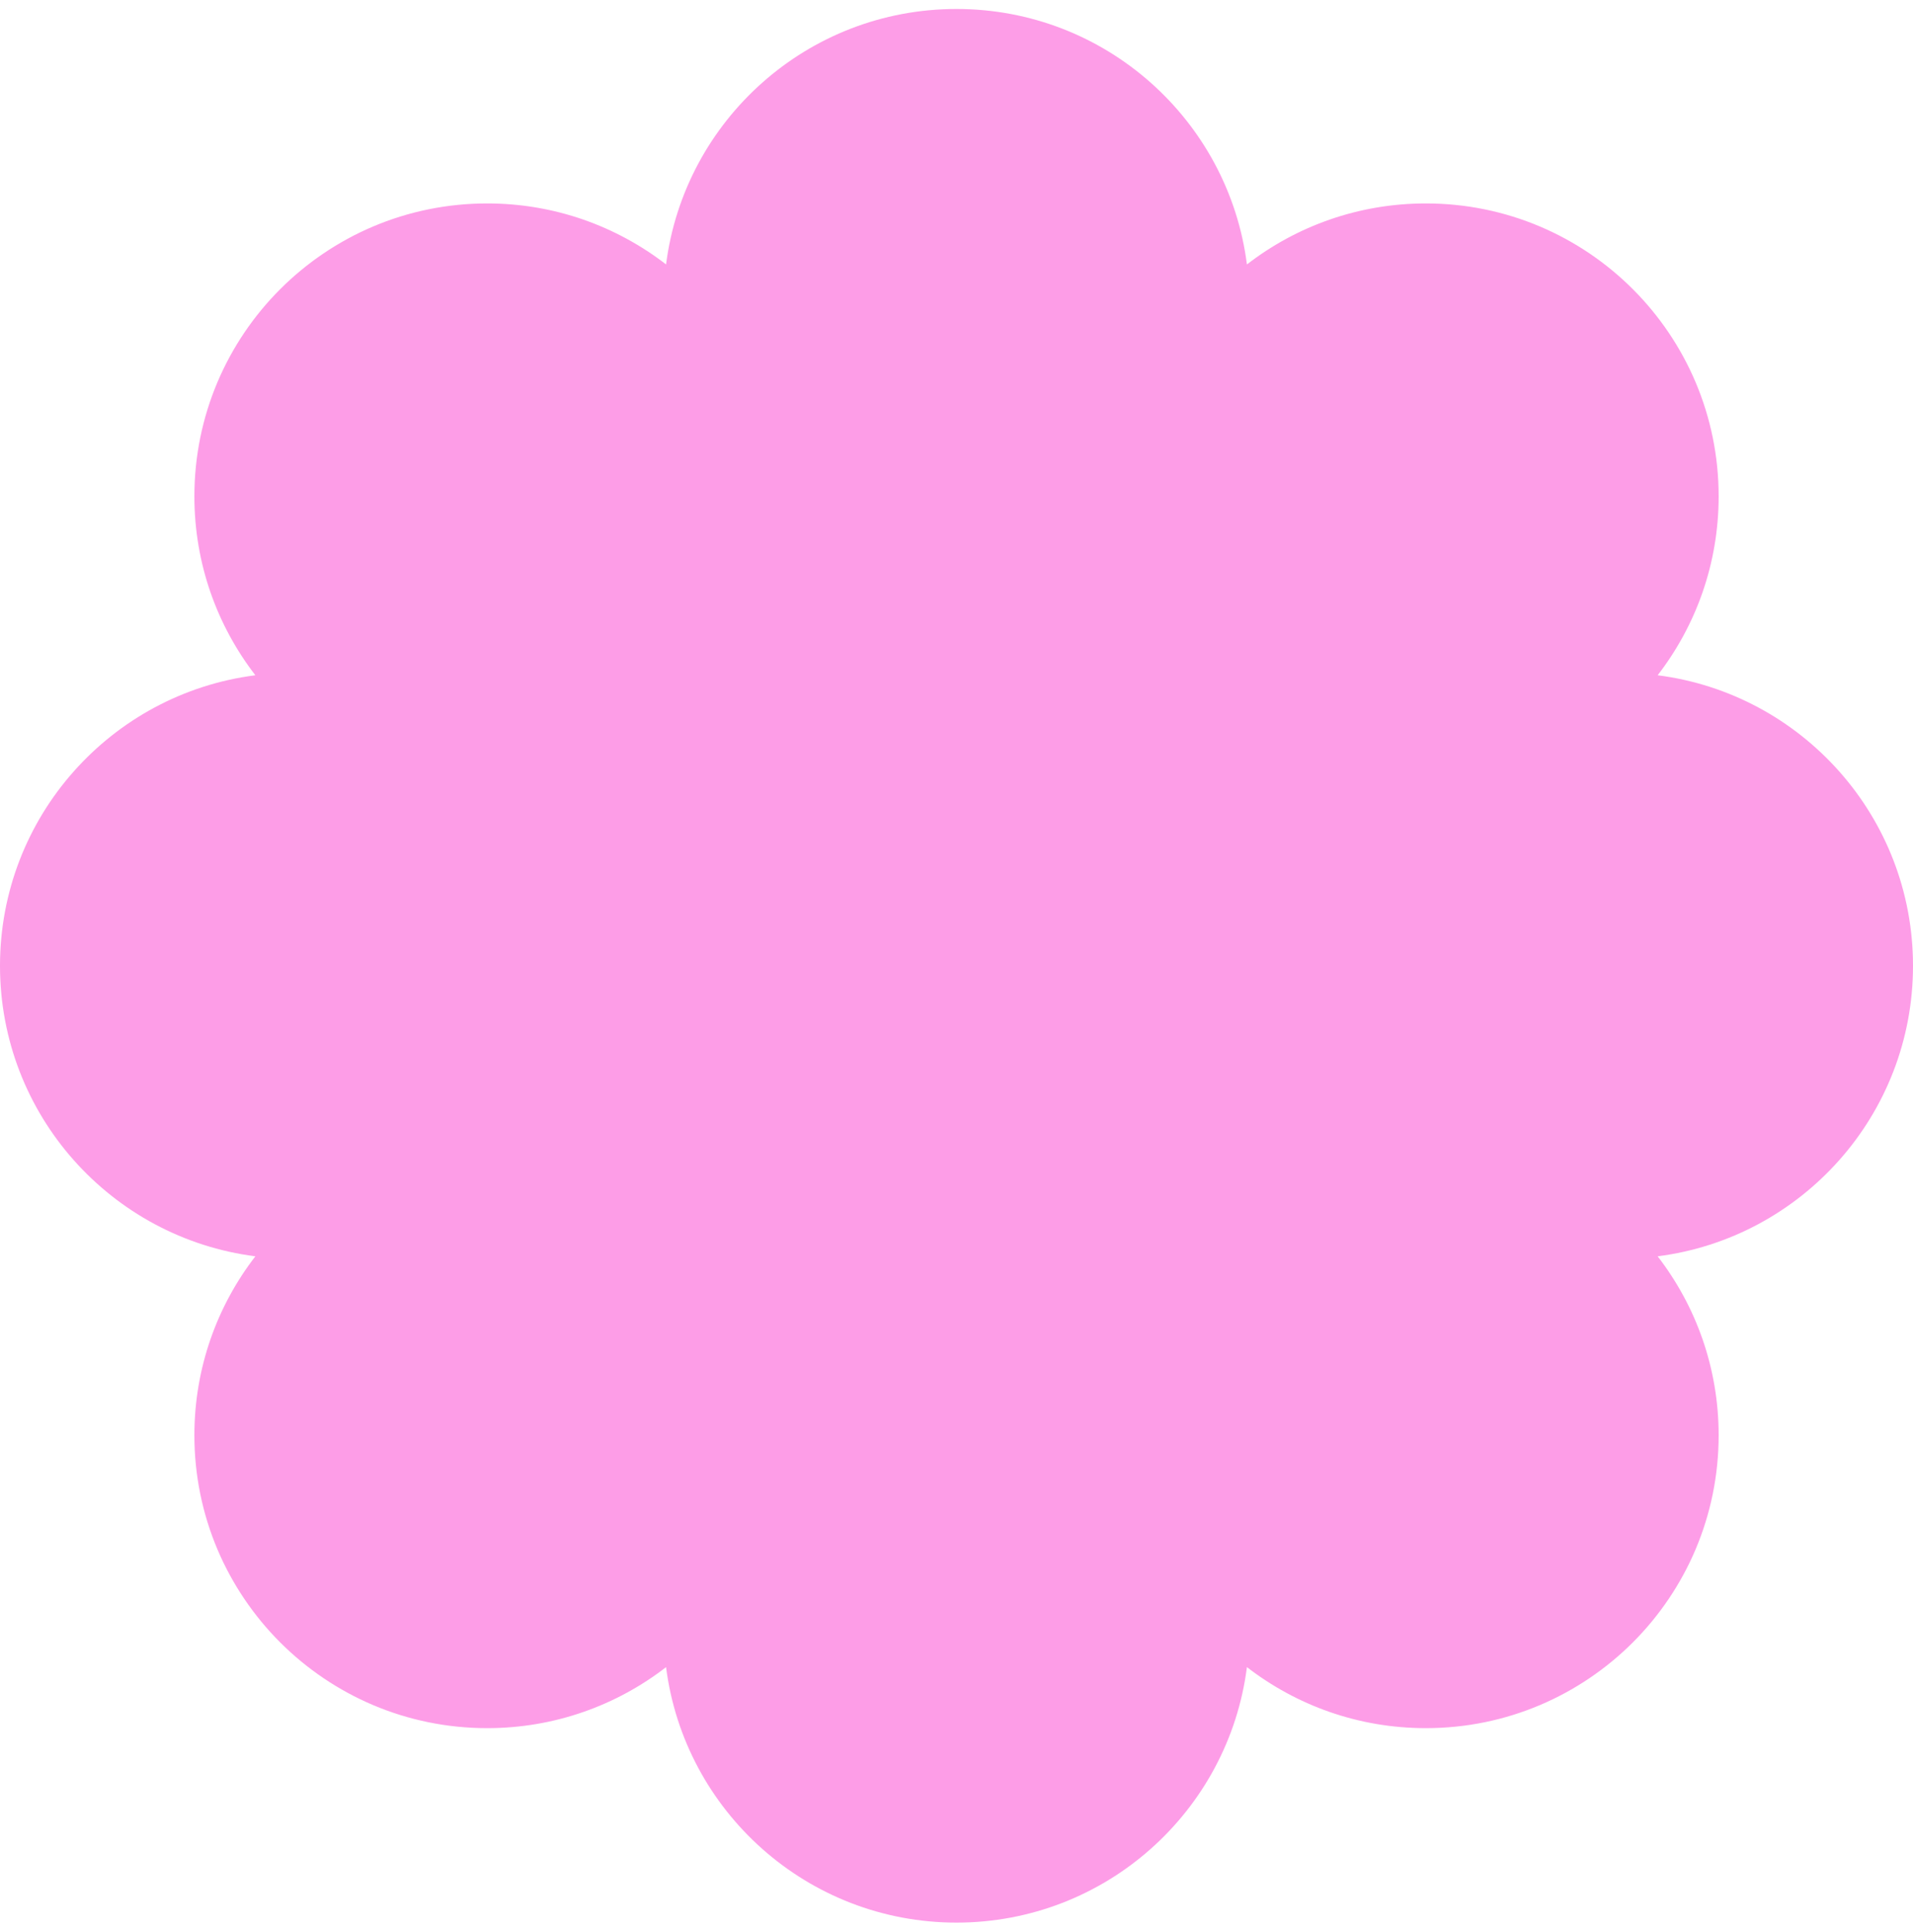 <svg width="104" height="105" viewBox="0 0 104 105" fill="none" xmlns="http://www.w3.org/2000/svg">
<path d="M52 0.488C60.102 0.488 66.79 6.541 67.789 14.372C70.479 12.293 73.853 11.056 77.516 11.056C86.307 11.056 93.434 18.183 93.434 26.974C93.434 30.636 92.196 34.008 90.118 36.698C97.948 37.698 104 44.387 104 52.488C104 60.59 97.947 67.278 90.118 68.277C92.196 70.967 93.434 74.34 93.434 78.002C93.434 86.793 86.307 93.92 77.516 93.92C73.853 93.92 70.479 92.682 67.789 90.603C66.79 98.434 60.103 104.488 52 104.488C43.898 104.488 37.209 98.435 36.21 90.605C33.52 92.683 30.148 93.92 26.486 93.92C17.695 93.92 10.568 86.793 10.568 78.002C10.568 74.34 11.805 70.967 13.883 68.277C6.053 67.278 0 60.59 0 52.488C0 44.386 6.053 37.697 13.883 36.698C11.805 34.009 10.568 30.636 10.568 26.974C10.568 18.183 17.695 11.056 26.486 11.056C30.148 11.056 33.52 12.293 36.21 14.371C37.209 6.541 43.898 0.488 52 0.488Z" fill="#FD9DE7"/>
</svg>
